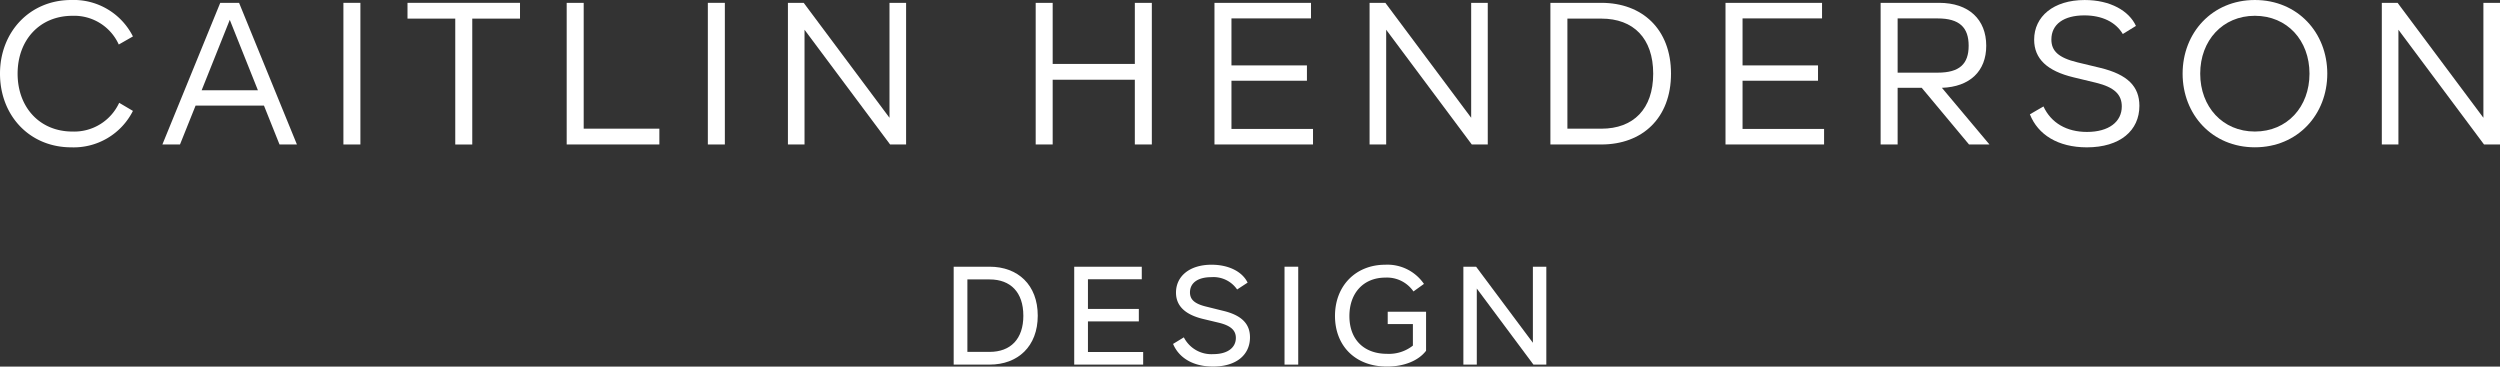 <svg xmlns="http://www.w3.org/2000/svg" width="466.671" height="68.427" viewBox="0 0 466.671 68.427"><rect x="0" y="0" width="466.671" height="68.427" fill="#333333" stroke="none"/><g transform="translate(332.323 -487.503)"><g transform="translate(-332.323 487.503)"><path d="M-332.323,501.251c0-7.78,5.552-13.747,13.294-13.747a12.374,12.374,0,0,1,11.52,6.8l-2.643,1.51a9.134,9.134,0,0,0-8.651-5.361c-6.119,0-10.234,4.53-10.234,10.8s4.115,10.805,10.234,10.805a9.238,9.238,0,0,0,8.726-5.366l2.567,1.513a12.376,12.376,0,0,1-11.52,6.8C-326.846,515-332.323,509.033-332.323,501.251Z" transform="translate(332.323 -487.503)" fill="#fff"/><path d="M-302.119,506.888h-12.769l-2.907,7.251h-3.287l10.8-26.44h3.514l10.8,26.44h-3.249Zm-1.133-2.872-5.25-13.143-5.25,13.143Z" transform="translate(351.395 -487.17)" fill="#fff"/><path d="M-308.551,487.7h3.171v26.44h-3.171Z" transform="translate(372.655 -487.17)" fill="#fff"/><path d="M-295.2,490.644h-8.915V487.7h21v2.945h-8.912v23.5H-295.2Z" transform="translate(380.183 -487.17)" fill="#fff"/><path d="M-275.794,511.192v2.947h-17.3V487.7h3.174v23.493Z" transform="translate(398.877 -487.17)" fill="#fff"/><path d="M-283.324,487.7h3.174v26.44h-3.174Z" transform="translate(415.456 -487.17)" fill="#fff"/><path d="M-255.722,487.7v26.44h-2.985l-15.975-21.417V514.14h-3.1V487.7h2.945l16.015,21.454V487.7Z" transform="translate(424.862 -487.17)" fill="#fff"/><path d="M-238.949,487.7v26.44h-3.174V502.053h-15.336V514.14h-3.171V487.7h3.171v11.407h15.336V487.7Z" transform="translate(453.96 -487.17)" fill="#fff"/><path d="M-229.86,511.232v2.907h-18.394V487.7h18.019v2.91h-14.848v8.762h14.09v2.872h-14.09v8.99Z" transform="translate(474.957 -487.17)" fill="#fff"/><path d="M-215.456,487.7v26.44h-2.982l-15.98-21.417V514.14h-3.1V487.7h2.947l16.018,21.454V487.7Z" transform="translate(493.174 -487.17)" fill="#fff"/><path d="M-202.486,500.918c0,8.311-5.366,13.222-13,13.222H-225V487.7h9.519C-207.852,487.7-202.486,492.61-202.486,500.918Zm-3.325,0c0-6.61-3.7-10.274-9.67-10.274h-6.345v20.548h6.345C-209.513,511.192-205.811,507.53-205.811,500.918Z" transform="translate(514.411 -487.17)" fill="#fff"/><path d="M-194.481,511.232v2.907h-18.4V487.7h18.019v2.91H-209.7v8.762h14.087v2.872H-209.7v8.99Z" transform="translate(534.979 -487.17)" fill="#fff"/><path d="M-194.47,503.563h-4.5V514.14h-3.174V487.7h10.916c5.555,0,8.8,3.1,8.8,8.009,0,4.757-3.061,7.667-8.276,7.855l8.877,10.576h-3.816Zm-4.5-2.831h7.48c4.077,0,5.779-1.626,5.779-5.024s-1.7-5.1-5.779-5.1h-7.48Z" transform="translate(553.197 -487.17)" fill="#fff"/><path d="M-191.808,508.844l2.532-1.472c1.435,3.1,4.344,4.759,8.122,4.759,4.077,0,6.5-1.89,6.5-4.759,0-2.23-1.4-3.589-4.8-4.42l-4.231-1.019c-4.873-1.173-7.329-3.438-7.329-7.027,0-4.306,3.589-7.4,9.444-7.4,4.8,0,8.276,2.039,9.557,4.835l-2.454,1.51c-1.321-2.227-3.853-3.476-7.176-3.476-3.853,0-6.156,1.664-6.156,4.5,0,2.117,1.281,3.4,4.87,4.269l4.231,1.019c5.178,1.249,7.329,3.514,7.329,7.1,0,4.609-3.592,7.745-9.821,7.745C-186.555,515-190.3,512.66-191.808,508.844Z" transform="translate(570.725 -487.503)" fill="#fff"/><path d="M-181.237,501.251c0-7.629,5.517-13.747,13.486-13.747,8.006,0,13.521,6.119,13.521,13.747S-159.745,515-167.751,515C-175.72,515-181.237,508.882-181.237,501.251Zm23.685,0c0-6.192-4.155-10.8-10.2-10.8-6.008,0-10.2,4.609-10.2,10.8s4.193,10.805,10.2,10.805C-161.708,512.056-157.552,507.447-157.552,501.251Z" transform="translate(588.661 -487.503)" fill="#fff"/><path d="M-145.388,487.7v26.44h-2.982l-15.98-21.417V514.14h-3.1V487.7h2.945l16.018,21.454V487.7Z" transform="translate(612.059 -487.17)" fill="#fff"/></g><g transform="translate(-154.302 536.922)"><path d="M-250.613,515.1c0,5.744-3.708,9.139-8.982,9.139h-6.712V505.965h6.712C-254.32,505.965-250.613,509.357-250.613,515.1Zm-2.691,0c0-4.36-2.376-6.76-6.291-6.76h-4.153v13.524h4.153C-255.68,521.864-253.3,519.462-253.3,515.1Z" transform="translate(266.307 -505.598)" fill="#fff"/><path d="M-245.092,521.891v2.349h-12.871V505.965h12.612v2.349H-255.4v5.536h9.5v2.322h-9.5v5.72Z" transform="translate(280.464 -505.598)" fill="#fff"/><path d="M-251.12,520.607l2.012-1.227a5.758,5.758,0,0,0,5.509,3.133c2.637,0,4.2-1.2,4.2-3.028,0-1.383-.914-2.273-3.133-2.821l-2.95-.706c-3.368-.806-5.091-2.427-5.091-4.932,0-3.028,2.505-5.2,6.631-5.2,3.341,0,5.8,1.383,6.736,3.341l-1.958,1.281a5.351,5.351,0,0,0-4.8-2.3c-2.535,0-4,1.071-4,2.845,0,1.305.809,2.141,3.185,2.689l2.953.734c3.549.833,5.064,2.478,5.064,4.959,0,3.239-2.508,5.458-6.893,5.458C-247.385,524.837-250.023,523.217-251.12,520.607Z" transform="translate(292.074 -505.829)" fill="#fff"/><path d="M-243.405,505.965h2.559V524.24h-2.559Z" transform="translate(305.163 -505.598)" fill="#fff"/><path d="M-222.911,514.6v7.286c-1.41,1.853-4.1,2.95-7.284,2.95-6.008,0-9.716-3.942-9.716-9.452,0-5.641,3.891-9.557,9.373-9.557a8.252,8.252,0,0,1,7.232,3.579l-1.958,1.408a5.994,5.994,0,0,0-5.248-2.583c-4.048,0-6.709,2.845-6.709,7.178,0,4.415,2.74,7.049,7.025,7.049a7.2,7.2,0,0,0,4.827-1.537V516.9h-4.7v-2.3Z" transform="translate(311.091 -505.829)" fill="#fff"/><path d="M-215.54,505.965V524.24h-2.405l-10.574-14.2v14.2h-2.505V505.965h2.376l10.6,14.2v-14.2Z" transform="translate(326.169 -505.598)" fill="#fff"/></g></g></svg>